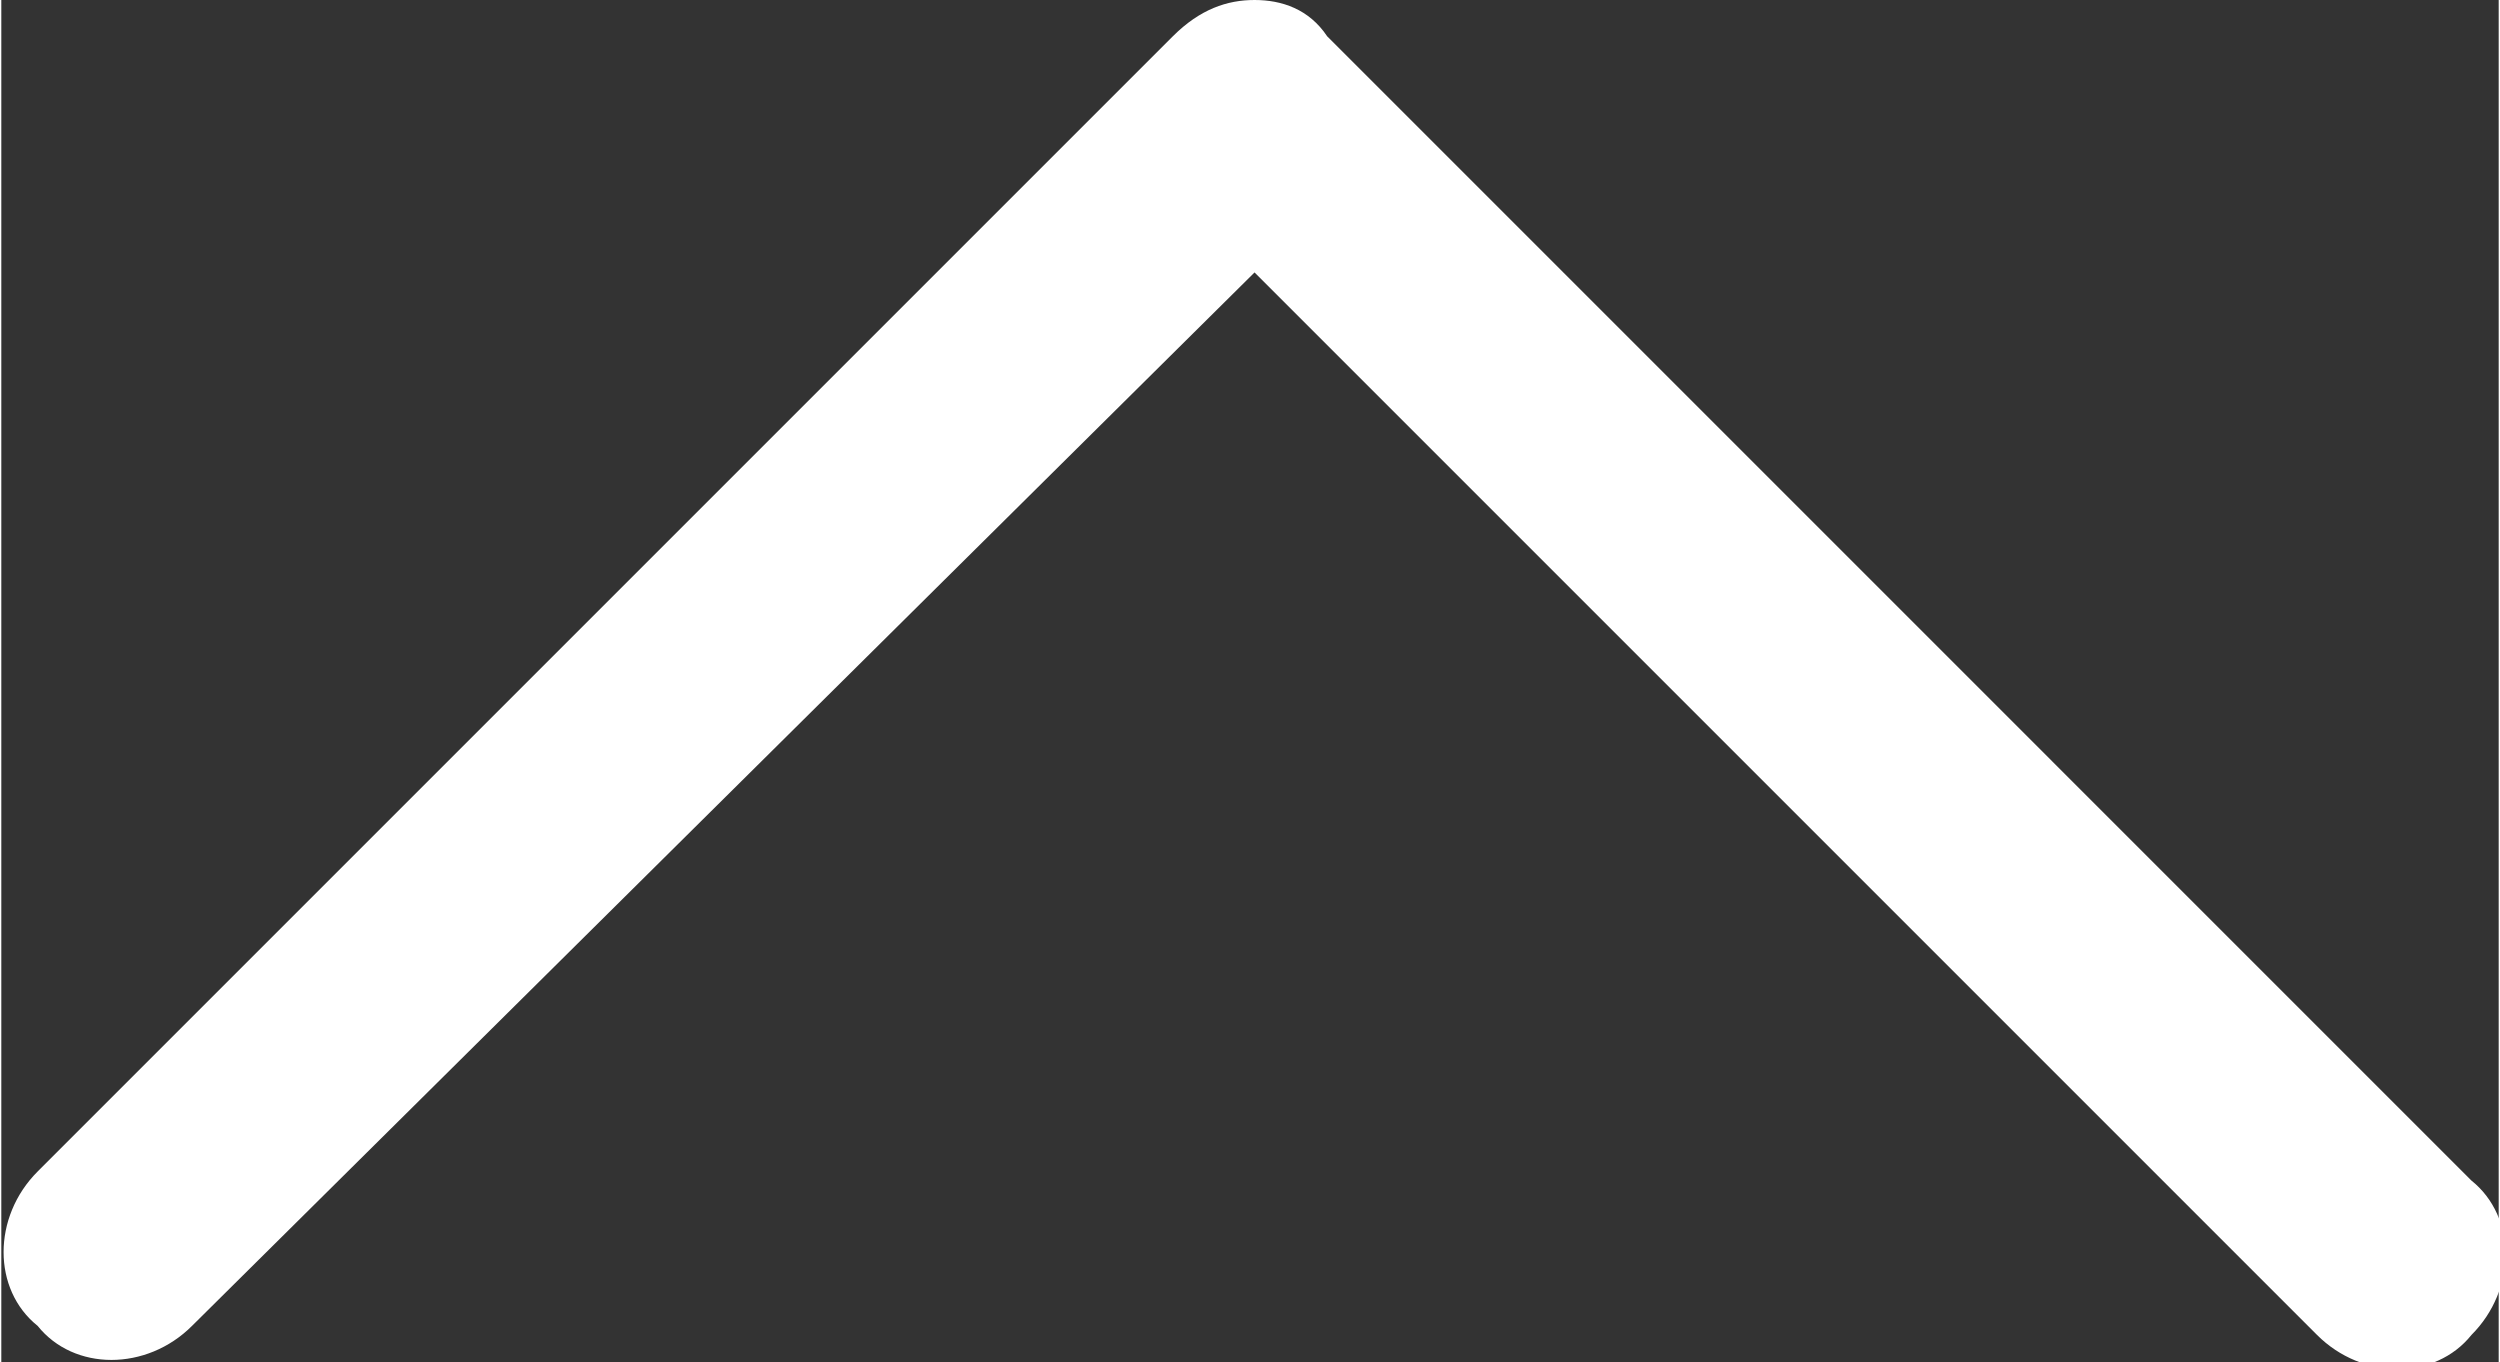<?xml version="1.0" encoding="utf-8"?>
<!-- Generator: Adobe Illustrator 21.0.0, SVG Export Plug-In . SVG Version: 6.00 Build 0)  -->
<svg version="1.1" id="Layer_1" xmlns="http://www.w3.org/2000/svg" xmlns:xlink="http://www.w3.org/1999/xlink" x="0px" y="0px"
	 width="27.529px" height="15px" viewBox="0 0 27.5 15" style="enable-background:new 0 0 27.5 15;" xml:space="preserve">
<rect x="0" y="0" width="27.5" height="15" fill="#333333" stroke="none"/>
<style type="text/css">
	.st0{fill:#ffffff;}
</style>
<path class="st0" d="M2.1,14.6L13.8,3l11.7,11.7c0.5,0.5,1.3,0.5,1.7,0c0.5-0.5,0.5-1.3,0-1.7L14.6,0.4C14.4,0.1,14.1,0,13.8,0
	c-0.3,0-0.6,0.1-0.9,0.4L0.4,12.9c-0.5,0.5-0.5,1.3,0,1.7C0.8,15.1,1.6,15.1,2.1,14.6z"/>
</svg>
